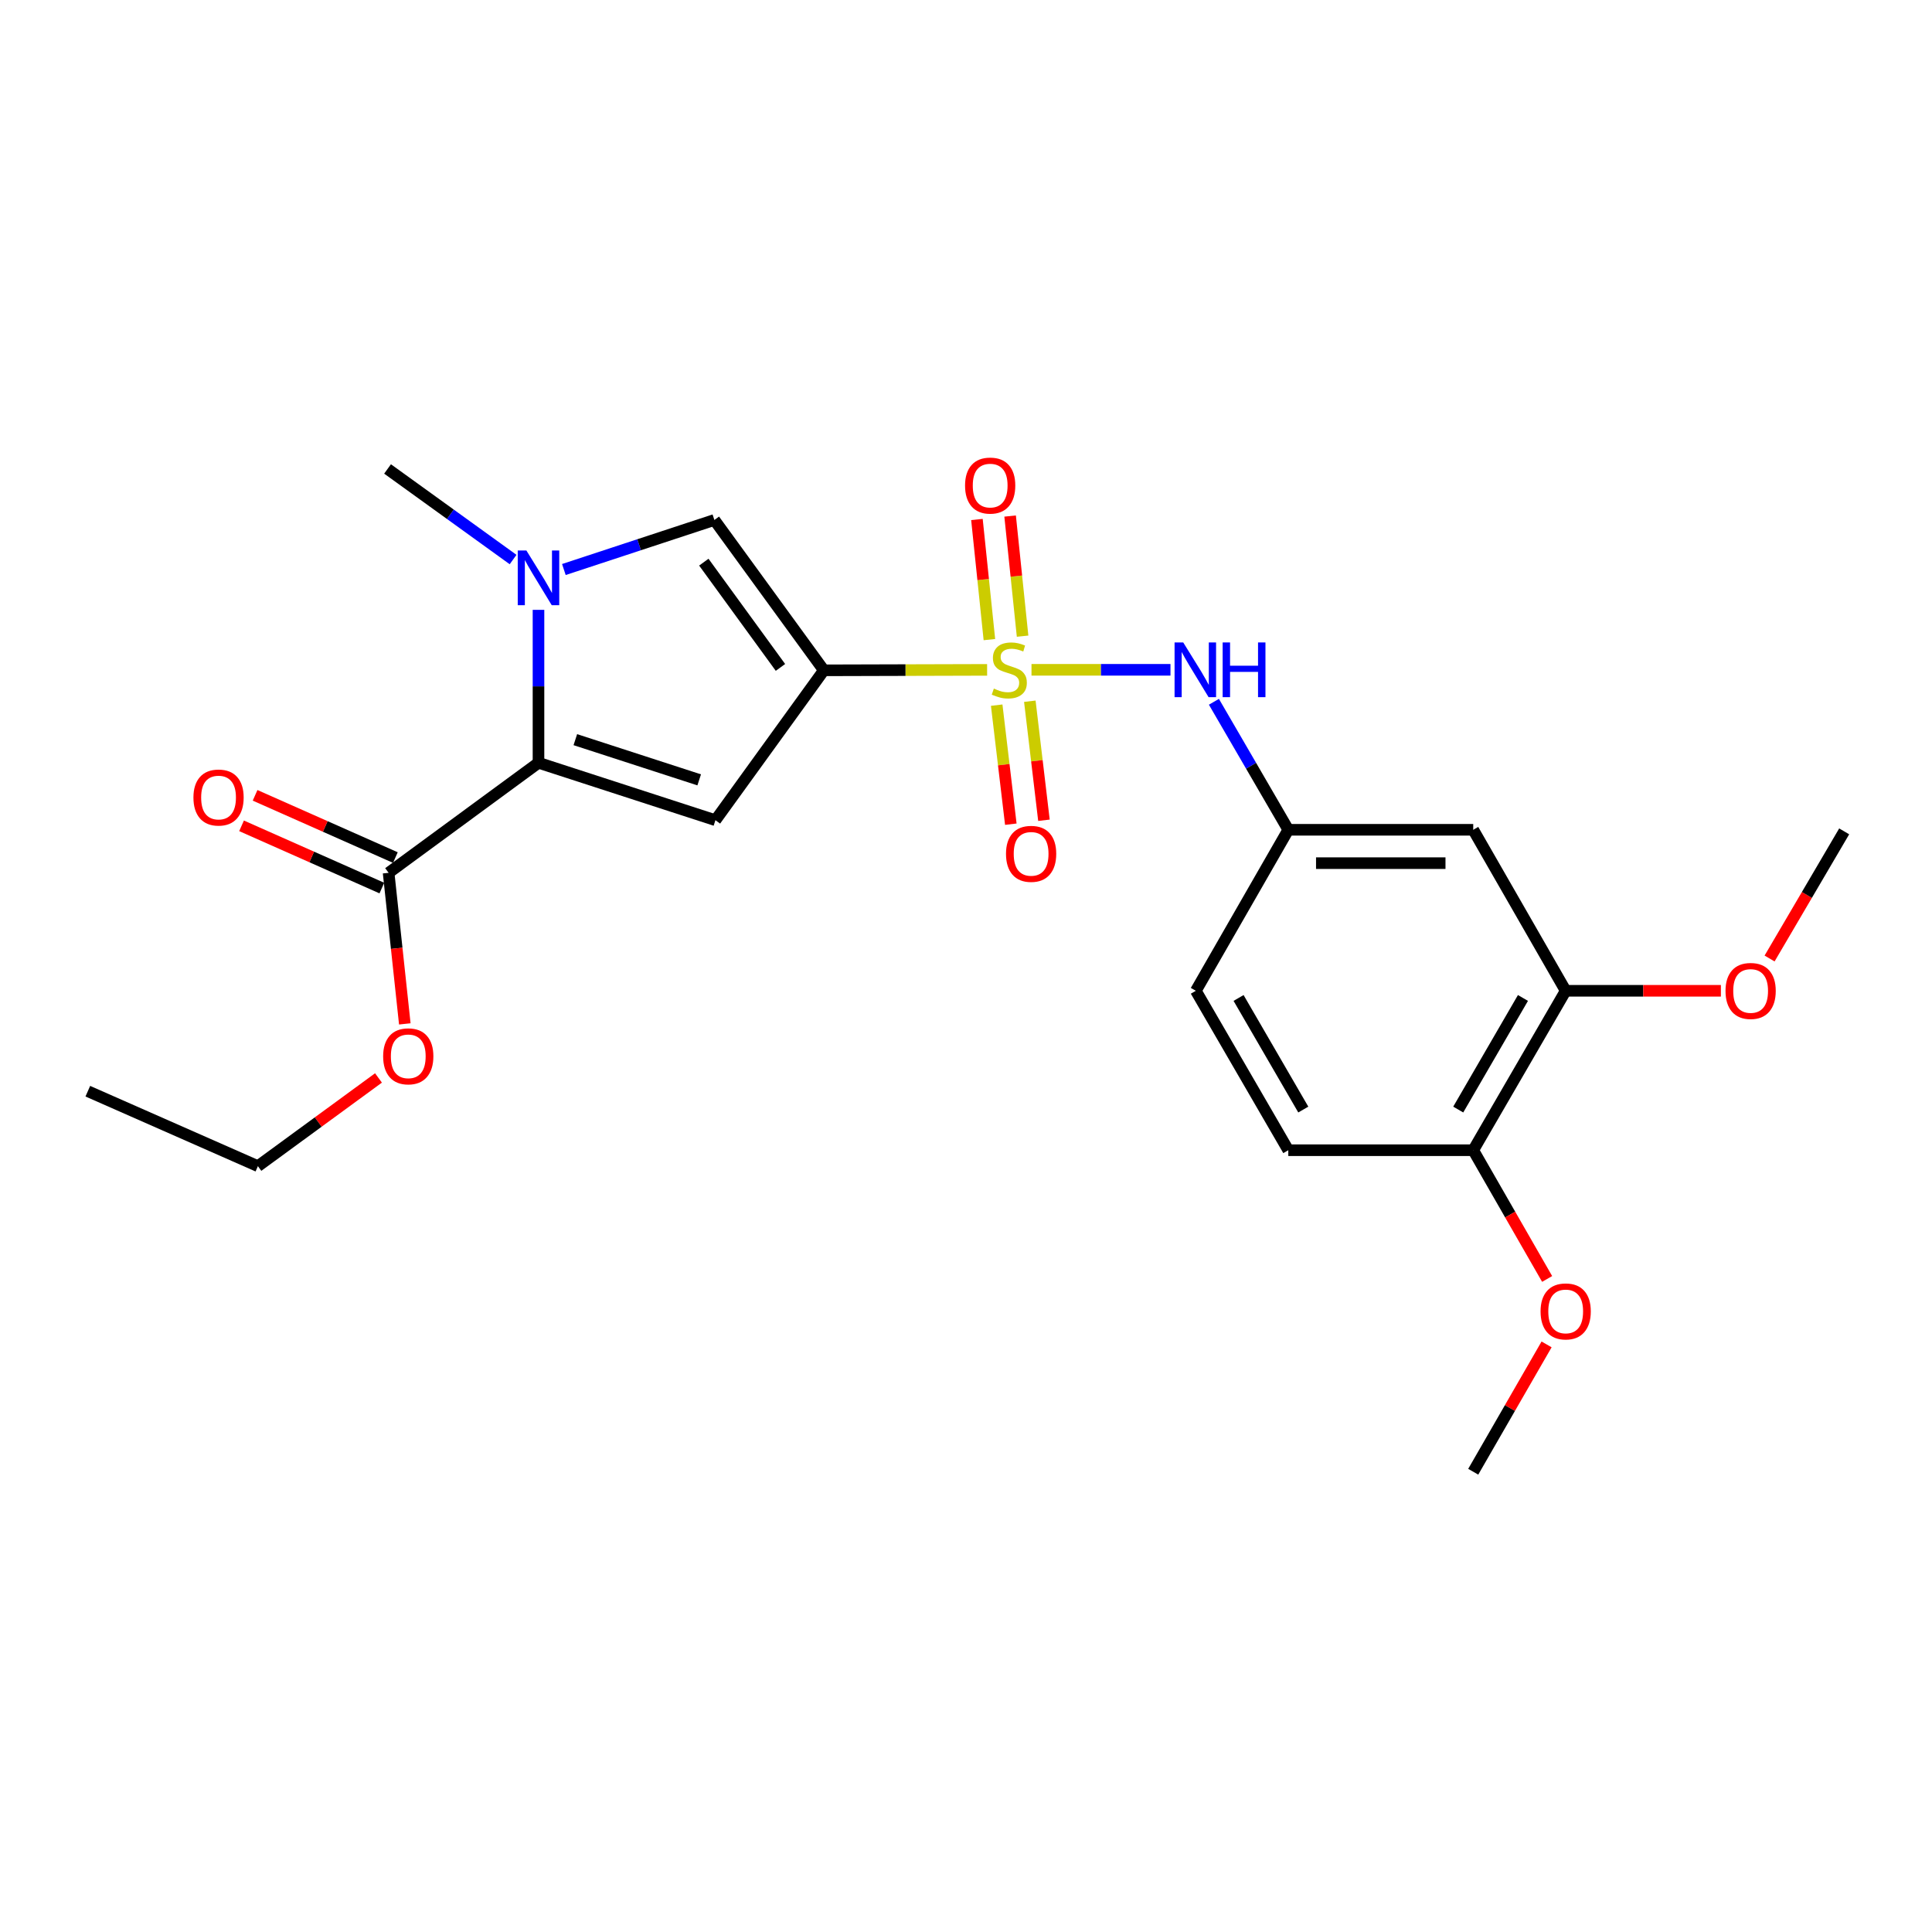 <?xml version='1.0' encoding='iso-8859-1'?>
<svg version='1.1' baseProfile='full'
              xmlns='http://www.w3.org/2000/svg'
                      xmlns:rdkit='http://www.rdkit.org/xml'
                      xmlns:xlink='http://www.w3.org/1999/xlink'
                  xml:space='preserve'
width='1000px' height='1000px' viewBox='0 0 1000 1000'>
<!-- END OF HEADER -->
<rect style='opacity:1.0;fill:#FFFFFF;stroke:none' width='1000' height='1000' x='0' y='0'> </rect>
<path class='bond-0' d='M 510.932,346.724 L 468.678,346.842' style='fill:none;fill-rule:evenodd;stroke:#CCCC00;stroke-width:6px;stroke-linecap:butt;stroke-linejoin:miter;stroke-opacity:1' />
<path class='bond-0' d='M 468.678,346.842 L 426.423,346.961' style='fill:none;fill-rule:evenodd;stroke:#000000;stroke-width:6px;stroke-linecap:butt;stroke-linejoin:miter;stroke-opacity:1' />
<path class='bond-5' d='M 533.899,346.692 L 569.868,346.692' style='fill:none;fill-rule:evenodd;stroke:#CCCC00;stroke-width:6px;stroke-linecap:butt;stroke-linejoin:miter;stroke-opacity:1' />
<path class='bond-5' d='M 569.868,346.692 L 605.837,346.692' style='fill:none;fill-rule:evenodd;stroke:#0000FF;stroke-width:6px;stroke-linecap:butt;stroke-linejoin:miter;stroke-opacity:1' />
<path class='bond-7' d='M 515.887,364.985 L 519.542,395.793' style='fill:none;fill-rule:evenodd;stroke:#CCCC00;stroke-width:6px;stroke-linecap:butt;stroke-linejoin:miter;stroke-opacity:1' />
<path class='bond-7' d='M 519.542,395.793 L 523.198,426.601' style='fill:none;fill-rule:evenodd;stroke:#FF0000;stroke-width:6px;stroke-linecap:butt;stroke-linejoin:miter;stroke-opacity:1' />
<path class='bond-7' d='M 533.036,362.951 L 536.691,393.758' style='fill:none;fill-rule:evenodd;stroke:#CCCC00;stroke-width:6px;stroke-linecap:butt;stroke-linejoin:miter;stroke-opacity:1' />
<path class='bond-7' d='M 536.691,393.758 L 540.347,424.566' style='fill:none;fill-rule:evenodd;stroke:#FF0000;stroke-width:6px;stroke-linecap:butt;stroke-linejoin:miter;stroke-opacity:1' />
<path class='bond-8' d='M 529.287,329.282 L 526.061,298.193' style='fill:none;fill-rule:evenodd;stroke:#CCCC00;stroke-width:6px;stroke-linecap:butt;stroke-linejoin:miter;stroke-opacity:1' />
<path class='bond-8' d='M 526.061,298.193 L 522.836,267.103' style='fill:none;fill-rule:evenodd;stroke:#FF0000;stroke-width:6px;stroke-linecap:butt;stroke-linejoin:miter;stroke-opacity:1' />
<path class='bond-8' d='M 512.109,331.064 L 508.884,299.975' style='fill:none;fill-rule:evenodd;stroke:#CCCC00;stroke-width:6px;stroke-linecap:butt;stroke-linejoin:miter;stroke-opacity:1' />
<path class='bond-8' d='M 508.884,299.975 L 505.659,268.885' style='fill:none;fill-rule:evenodd;stroke:#FF0000;stroke-width:6px;stroke-linecap:butt;stroke-linejoin:miter;stroke-opacity:1' />
<path class='bond-1' d='M 426.423,346.961 L 370.308,424.538' style='fill:none;fill-rule:evenodd;stroke:#000000;stroke-width:6px;stroke-linecap:butt;stroke-linejoin:miter;stroke-opacity:1' />
<path class='bond-4' d='M 426.423,346.961 L 369.761,269.134' style='fill:none;fill-rule:evenodd;stroke:#000000;stroke-width:6px;stroke-linecap:butt;stroke-linejoin:miter;stroke-opacity:1' />
<path class='bond-4' d='M 403.963,345.451 L 364.299,290.972' style='fill:none;fill-rule:evenodd;stroke:#000000;stroke-width:6px;stroke-linecap:butt;stroke-linejoin:miter;stroke-opacity:1' />
<path class='bond-2' d='M 370.308,424.538 L 278.724,394.816' style='fill:none;fill-rule:evenodd;stroke:#000000;stroke-width:6px;stroke-linecap:butt;stroke-linejoin:miter;stroke-opacity:1' />
<path class='bond-2' d='M 361.901,403.654 L 297.792,382.848' style='fill:none;fill-rule:evenodd;stroke:#000000;stroke-width:6px;stroke-linecap:butt;stroke-linejoin:miter;stroke-opacity:1' />
<path class='bond-6' d='M 278.724,394.816 L 201.146,451.766' style='fill:none;fill-rule:evenodd;stroke:#000000;stroke-width:6px;stroke-linecap:butt;stroke-linejoin:miter;stroke-opacity:1' />
<path class='bond-24' d='M 278.724,394.816 L 278.724,355.237' style='fill:none;fill-rule:evenodd;stroke:#000000;stroke-width:6px;stroke-linecap:butt;stroke-linejoin:miter;stroke-opacity:1' />
<path class='bond-24' d='M 278.724,355.237 L 278.724,315.658' style='fill:none;fill-rule:evenodd;stroke:#0000FF;stroke-width:6px;stroke-linecap:butt;stroke-linejoin:miter;stroke-opacity:1' />
<path class='bond-3' d='M 291.86,294.781 L 330.81,281.957' style='fill:none;fill-rule:evenodd;stroke:#0000FF;stroke-width:6px;stroke-linecap:butt;stroke-linejoin:miter;stroke-opacity:1' />
<path class='bond-3' d='M 330.81,281.957 L 369.761,269.134' style='fill:none;fill-rule:evenodd;stroke:#000000;stroke-width:6px;stroke-linecap:butt;stroke-linejoin:miter;stroke-opacity:1' />
<path class='bond-17' d='M 265.575,289.618 L 233.087,266.174' style='fill:none;fill-rule:evenodd;stroke:#0000FF;stroke-width:6px;stroke-linecap:butt;stroke-linejoin:miter;stroke-opacity:1' />
<path class='bond-17' d='M 233.087,266.174 L 200.599,242.731' style='fill:none;fill-rule:evenodd;stroke:#000000;stroke-width:6px;stroke-linecap:butt;stroke-linejoin:miter;stroke-opacity:1' />
<path class='bond-11' d='M 628.318,363.246 L 647.569,396.372' style='fill:none;fill-rule:evenodd;stroke:#0000FF;stroke-width:6px;stroke-linecap:butt;stroke-linejoin:miter;stroke-opacity:1' />
<path class='bond-11' d='M 647.569,396.372 L 666.821,429.498' style='fill:none;fill-rule:evenodd;stroke:#000000;stroke-width:6px;stroke-linecap:butt;stroke-linejoin:miter;stroke-opacity:1' />
<path class='bond-13' d='M 204.648,443.873 L 168.339,427.766' style='fill:none;fill-rule:evenodd;stroke:#000000;stroke-width:6px;stroke-linecap:butt;stroke-linejoin:miter;stroke-opacity:1' />
<path class='bond-13' d='M 168.339,427.766 L 132.03,411.66' style='fill:none;fill-rule:evenodd;stroke:#FF0000;stroke-width:6px;stroke-linecap:butt;stroke-linejoin:miter;stroke-opacity:1' />
<path class='bond-13' d='M 197.645,459.659 L 161.336,443.552' style='fill:none;fill-rule:evenodd;stroke:#000000;stroke-width:6px;stroke-linecap:butt;stroke-linejoin:miter;stroke-opacity:1' />
<path class='bond-13' d='M 161.336,443.552 L 125.027,427.446' style='fill:none;fill-rule:evenodd;stroke:#FF0000;stroke-width:6px;stroke-linecap:butt;stroke-linejoin:miter;stroke-opacity:1' />
<path class='bond-16' d='M 201.146,451.766 L 205.336,490.865' style='fill:none;fill-rule:evenodd;stroke:#000000;stroke-width:6px;stroke-linecap:butt;stroke-linejoin:miter;stroke-opacity:1' />
<path class='bond-16' d='M 205.336,490.865 L 209.526,529.963' style='fill:none;fill-rule:evenodd;stroke:#FF0000;stroke-width:6px;stroke-linecap:butt;stroke-linejoin:miter;stroke-opacity:1' />
<path class='bond-9' d='M 762.54,429.498 L 666.821,429.498' style='fill:none;fill-rule:evenodd;stroke:#000000;stroke-width:6px;stroke-linecap:butt;stroke-linejoin:miter;stroke-opacity:1' />
<path class='bond-9' d='M 748.182,446.767 L 681.179,446.767' style='fill:none;fill-rule:evenodd;stroke:#000000;stroke-width:6px;stroke-linecap:butt;stroke-linejoin:miter;stroke-opacity:1' />
<path class='bond-10' d='M 762.54,429.498 L 810.395,512.832' style='fill:none;fill-rule:evenodd;stroke:#000000;stroke-width:6px;stroke-linecap:butt;stroke-linejoin:miter;stroke-opacity:1' />
<path class='bond-18' d='M 810.395,512.832 L 850.563,512.832' style='fill:none;fill-rule:evenodd;stroke:#000000;stroke-width:6px;stroke-linecap:butt;stroke-linejoin:miter;stroke-opacity:1' />
<path class='bond-18' d='M 850.563,512.832 L 890.731,512.832' style='fill:none;fill-rule:evenodd;stroke:#FF0000;stroke-width:6px;stroke-linecap:butt;stroke-linejoin:miter;stroke-opacity:1' />
<path class='bond-25' d='M 810.395,512.832 L 762.54,595.35' style='fill:none;fill-rule:evenodd;stroke:#000000;stroke-width:6px;stroke-linecap:butt;stroke-linejoin:miter;stroke-opacity:1' />
<path class='bond-25' d='M 788.278,516.546 L 754.78,574.308' style='fill:none;fill-rule:evenodd;stroke:#000000;stroke-width:6px;stroke-linecap:butt;stroke-linejoin:miter;stroke-opacity:1' />
<path class='bond-15' d='M 666.821,429.498 L 618.966,512.832' style='fill:none;fill-rule:evenodd;stroke:#000000;stroke-width:6px;stroke-linecap:butt;stroke-linejoin:miter;stroke-opacity:1' />
<path class='bond-12' d='M 762.54,595.35 L 666.821,595.35' style='fill:none;fill-rule:evenodd;stroke:#000000;stroke-width:6px;stroke-linecap:butt;stroke-linejoin:miter;stroke-opacity:1' />
<path class='bond-19' d='M 762.54,595.35 L 781.667,628.665' style='fill:none;fill-rule:evenodd;stroke:#000000;stroke-width:6px;stroke-linecap:butt;stroke-linejoin:miter;stroke-opacity:1' />
<path class='bond-19' d='M 781.667,628.665 L 800.794,661.98' style='fill:none;fill-rule:evenodd;stroke:#FF0000;stroke-width:6px;stroke-linecap:butt;stroke-linejoin:miter;stroke-opacity:1' />
<path class='bond-14' d='M 666.821,595.35 L 618.966,512.832' style='fill:none;fill-rule:evenodd;stroke:#000000;stroke-width:6px;stroke-linecap:butt;stroke-linejoin:miter;stroke-opacity:1' />
<path class='bond-14' d='M 674.581,574.308 L 641.083,516.546' style='fill:none;fill-rule:evenodd;stroke:#000000;stroke-width:6px;stroke-linecap:butt;stroke-linejoin:miter;stroke-opacity:1' />
<path class='bond-20' d='M 195.905,557.943 L 164.697,580.772' style='fill:none;fill-rule:evenodd;stroke:#FF0000;stroke-width:6px;stroke-linecap:butt;stroke-linejoin:miter;stroke-opacity:1' />
<path class='bond-20' d='M 164.697,580.772 L 133.489,603.601' style='fill:none;fill-rule:evenodd;stroke:#000000;stroke-width:6px;stroke-linecap:butt;stroke-linejoin:miter;stroke-opacity:1' />
<path class='bond-21' d='M 915.931,496.12 L 935.238,463.217' style='fill:none;fill-rule:evenodd;stroke:#FF0000;stroke-width:6px;stroke-linecap:butt;stroke-linejoin:miter;stroke-opacity:1' />
<path class='bond-21' d='M 935.238,463.217 L 954.545,430.313' style='fill:none;fill-rule:evenodd;stroke:#000000;stroke-width:6px;stroke-linecap:butt;stroke-linejoin:miter;stroke-opacity:1' />
<path class='bond-22' d='M 800.511,695.859 L 781.526,728.813' style='fill:none;fill-rule:evenodd;stroke:#FF0000;stroke-width:6px;stroke-linecap:butt;stroke-linejoin:miter;stroke-opacity:1' />
<path class='bond-22' d='M 781.526,728.813 L 762.54,761.768' style='fill:none;fill-rule:evenodd;stroke:#000000;stroke-width:6px;stroke-linecap:butt;stroke-linejoin:miter;stroke-opacity:1' />
<path class='bond-23' d='M 133.489,603.601 L 45.455,564.802' style='fill:none;fill-rule:evenodd;stroke:#000000;stroke-width:6px;stroke-linecap:butt;stroke-linejoin:miter;stroke-opacity:1' />
<path  class='atom-0' d='M 514.412 356.412
Q 514.732 356.532, 516.052 357.092
Q 517.372 357.652, 518.812 358.012
Q 520.292 358.332, 521.732 358.332
Q 524.412 358.332, 525.972 357.052
Q 527.532 355.732, 527.532 353.452
Q 527.532 351.892, 526.732 350.932
Q 525.972 349.972, 524.772 349.452
Q 523.572 348.932, 521.572 348.332
Q 519.052 347.572, 517.532 346.852
Q 516.052 346.132, 514.972 344.612
Q 513.932 343.092, 513.932 340.532
Q 513.932 336.972, 516.332 334.772
Q 518.772 332.572, 523.572 332.572
Q 526.852 332.572, 530.572 334.132
L 529.652 337.212
Q 526.252 335.812, 523.692 335.812
Q 520.932 335.812, 519.412 336.972
Q 517.892 338.092, 517.932 340.052
Q 517.932 341.572, 518.692 342.492
Q 519.492 343.412, 520.612 343.932
Q 521.772 344.452, 523.692 345.052
Q 526.252 345.852, 527.772 346.652
Q 529.292 347.452, 530.372 349.092
Q 531.492 350.692, 531.492 353.452
Q 531.492 357.372, 528.852 359.492
Q 526.252 361.572, 521.892 361.572
Q 519.372 361.572, 517.452 361.012
Q 515.572 360.492, 513.332 359.572
L 514.412 356.412
' fill='#CCCC00'/>
<path  class='atom-4' d='M 272.464 284.946
L 281.744 299.946
Q 282.664 301.426, 284.144 304.106
Q 285.624 306.786, 285.704 306.946
L 285.704 284.946
L 289.464 284.946
L 289.464 313.266
L 285.584 313.266
L 275.624 296.866
Q 274.464 294.946, 273.224 292.746
Q 272.024 290.546, 271.664 289.866
L 271.664 313.266
L 267.984 313.266
L 267.984 284.946
L 272.464 284.946
' fill='#0000FF'/>
<path  class='atom-6' d='M 612.437 332.532
L 621.717 347.532
Q 622.637 349.012, 624.117 351.692
Q 625.597 354.372, 625.677 354.532
L 625.677 332.532
L 629.437 332.532
L 629.437 360.852
L 625.557 360.852
L 615.597 344.452
Q 614.437 342.532, 613.197 340.332
Q 611.997 338.132, 611.637 337.452
L 611.637 360.852
L 607.957 360.852
L 607.957 332.532
L 612.437 332.532
' fill='#0000FF'/>
<path  class='atom-6' d='M 632.837 332.532
L 636.677 332.532
L 636.677 344.572
L 651.157 344.572
L 651.157 332.532
L 654.997 332.532
L 654.997 360.852
L 651.157 360.852
L 651.157 347.772
L 636.677 347.772
L 636.677 360.852
L 632.837 360.852
L 632.837 332.532
' fill='#0000FF'/>
<path  class='atom-8' d='M 520.704 441.945
Q 520.704 435.145, 524.064 431.345
Q 527.424 427.545, 533.704 427.545
Q 539.984 427.545, 543.344 431.345
Q 546.704 435.145, 546.704 441.945
Q 546.704 448.825, 543.304 452.745
Q 539.904 456.625, 533.704 456.625
Q 527.464 456.625, 524.064 452.745
Q 520.704 448.865, 520.704 441.945
M 533.704 453.425
Q 538.024 453.425, 540.344 450.545
Q 542.704 447.625, 542.704 441.945
Q 542.704 436.385, 540.344 433.585
Q 538.024 430.745, 533.704 430.745
Q 529.384 430.745, 527.024 433.545
Q 524.704 436.345, 524.704 441.945
Q 524.704 447.665, 527.024 450.545
Q 529.384 453.425, 533.704 453.425
' fill='#FF0000'/>
<path  class='atom-9' d='M 499.511 251.331
Q 499.511 244.531, 502.871 240.731
Q 506.231 236.931, 512.511 236.931
Q 518.791 236.931, 522.151 240.731
Q 525.511 244.531, 525.511 251.331
Q 525.511 258.211, 522.111 262.131
Q 518.711 266.011, 512.511 266.011
Q 506.271 266.011, 502.871 262.131
Q 499.511 258.251, 499.511 251.331
M 512.511 262.811
Q 516.831 262.811, 519.151 259.931
Q 521.511 257.011, 521.511 251.331
Q 521.511 245.771, 519.151 242.971
Q 516.831 240.131, 512.511 240.131
Q 508.191 240.131, 505.831 242.931
Q 503.511 245.731, 503.511 251.331
Q 503.511 257.051, 505.831 259.931
Q 508.191 262.811, 512.511 262.811
' fill='#FF0000'/>
<path  class='atom-14' d='M 100.121 412.798
Q 100.121 405.998, 103.481 402.198
Q 106.841 398.398, 113.121 398.398
Q 119.401 398.398, 122.761 402.198
Q 126.121 405.998, 126.121 412.798
Q 126.121 419.678, 122.721 423.598
Q 119.321 427.478, 113.121 427.478
Q 106.881 427.478, 103.481 423.598
Q 100.121 419.718, 100.121 412.798
M 113.121 424.278
Q 117.441 424.278, 119.761 421.398
Q 122.121 418.478, 122.121 412.798
Q 122.121 407.238, 119.761 404.438
Q 117.441 401.598, 113.121 401.598
Q 108.801 401.598, 106.441 404.398
Q 104.121 407.198, 104.121 412.798
Q 104.121 418.518, 106.441 421.398
Q 108.801 424.278, 113.121 424.278
' fill='#FF0000'/>
<path  class='atom-17' d='M 198.316 546.75
Q 198.316 539.95, 201.676 536.15
Q 205.036 532.35, 211.316 532.35
Q 217.596 532.35, 220.956 536.15
Q 224.316 539.95, 224.316 546.75
Q 224.316 553.63, 220.916 557.55
Q 217.516 561.43, 211.316 561.43
Q 205.076 561.43, 201.676 557.55
Q 198.316 553.67, 198.316 546.75
M 211.316 558.23
Q 215.636 558.23, 217.956 555.35
Q 220.316 552.43, 220.316 546.75
Q 220.316 541.19, 217.956 538.39
Q 215.636 535.55, 211.316 535.55
Q 206.996 535.55, 204.636 538.35
Q 202.316 541.15, 202.316 546.75
Q 202.316 552.47, 204.636 555.35
Q 206.996 558.23, 211.316 558.23
' fill='#FF0000'/>
<path  class='atom-19' d='M 893.124 512.912
Q 893.124 506.112, 896.484 502.312
Q 899.844 498.512, 906.124 498.512
Q 912.404 498.512, 915.764 502.312
Q 919.124 506.112, 919.124 512.912
Q 919.124 519.792, 915.724 523.712
Q 912.324 527.592, 906.124 527.592
Q 899.884 527.592, 896.484 523.712
Q 893.124 519.832, 893.124 512.912
M 906.124 524.392
Q 910.444 524.392, 912.764 521.512
Q 915.124 518.592, 915.124 512.912
Q 915.124 507.352, 912.764 504.552
Q 910.444 501.712, 906.124 501.712
Q 901.804 501.712, 899.444 504.512
Q 897.124 507.312, 897.124 512.912
Q 897.124 518.632, 899.444 521.512
Q 901.804 524.392, 906.124 524.392
' fill='#FF0000'/>
<path  class='atom-20' d='M 797.395 678.783
Q 797.395 671.983, 800.755 668.183
Q 804.115 664.383, 810.395 664.383
Q 816.675 664.383, 820.035 668.183
Q 823.395 671.983, 823.395 678.783
Q 823.395 685.663, 819.995 689.583
Q 816.595 693.463, 810.395 693.463
Q 804.155 693.463, 800.755 689.583
Q 797.395 685.703, 797.395 678.783
M 810.395 690.263
Q 814.715 690.263, 817.035 687.383
Q 819.395 684.463, 819.395 678.783
Q 819.395 673.223, 817.035 670.423
Q 814.715 667.583, 810.395 667.583
Q 806.075 667.583, 803.715 670.383
Q 801.395 673.183, 801.395 678.783
Q 801.395 684.503, 803.715 687.383
Q 806.075 690.263, 810.395 690.263
' fill='#FF0000'/>
</svg>

